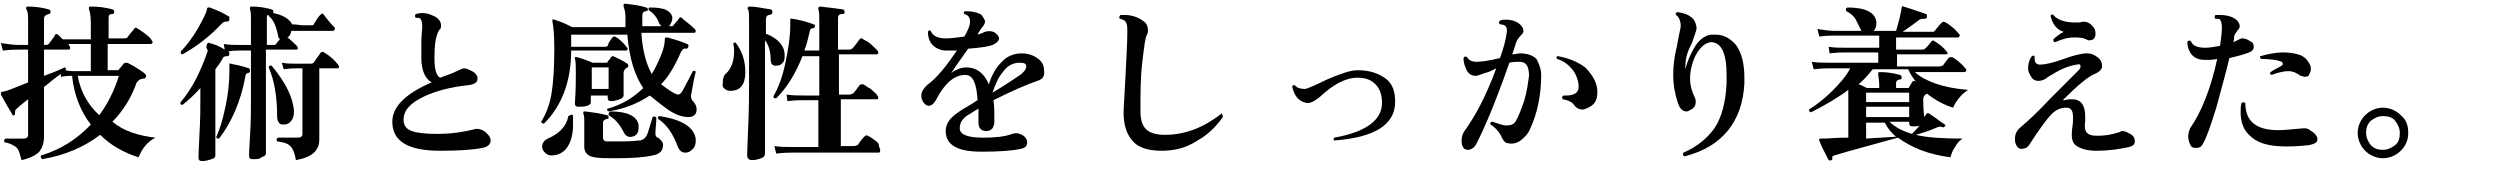<?xml version="1.0" encoding="utf-8"?>
<!-- Generator: Adobe Illustrator 26.1.0, SVG Export Plug-In . SVG Version: 6.00 Build 0)  -->
<svg version="1.1" id="レイヤー_1" xmlns="http://www.w3.org/2000/svg" xmlns:xlink="http://www.w3.org/1999/xlink" x="0px"
	 y="0px" viewBox="0 0 267 18" style="enable-background:new 0 0 267 18;" xml:space="preserve">
<g id="a">
</g>
<g id="b">
	<g id="c">
		<path d="M16.6,14.7c-0.8,0.4-1.4,1.1-1.8,2.1c-1.6-0.5-3-1.3-4.1-2.4C9,15.7,6.9,16.6,4.5,17c-0.1-0.1-0.2-0.2-0.1-0.4
			c2-0.6,3.8-1.7,5.3-3.3c-1.1-1.4-1.8-3.2-2-5.2c-0.2,0-0.6,0-1.2,0.1L6.5,7.9C5.9,8.3,5.3,8.8,4.7,9.3V10c0,0.7,0,1.6,0,2.8
			c0,1.2,0,1.8,0,1.8c0,0.7-0.2,1.2-0.5,1.6c-0.4,0.4-1,0.7-1.9,0.9c-0.2-0.7-0.3-1.2-0.6-1.4s-0.6-0.4-1.2-0.5
			c-0.1-0.1-0.1-0.3,0.1-0.4c0.4,0,1,0,1.9,0c0.3,0,0.5-0.1,0.5-0.4v-3.8c-0.5,0.4-0.9,0.7-1.2,1c-0.2,0.1-0.2,0.3-0.2,0.5
			c0,0.1,0,0.2-0.1,0.2c-0.1,0.1-0.2,0-0.2-0.1c-0.6-1-1-1.7-1.2-2.1c0-0.1,0-0.1,0-0.2c0,0,0.1-0.1,0.1-0.1C0.6,9.8,1.5,9.4,3,8.8
			V5.3H2c-0.3,0-0.9,0-1.7,0.1L0.1,4.6C0.8,4.7,1.4,4.8,2,4.8H3V2.4c0-0.7,0-1.2-0.2-1.4c0-0.1,0-0.2,0-0.2c0-0.1,0.1-0.1,0.2-0.1
			c0.7,0,1.5,0.1,2.2,0.3c0.1,0,0.2,0.1,0.2,0.3c0,0.1-0.1,0.2-0.2,0.2C4.8,1.6,4.7,1.8,4.7,2v2.8h0.2c0.2,0,0.3-0.1,0.3-0.1
			l0.6-0.8C5.9,3.6,6,3.6,6.2,3.7C6.3,3.8,6.5,4,6.7,4.2c0.2,0,0.4,0,0.6,0h2.4V2.4c0-0.7-0.1-1.2-0.2-1.4c0-0.1,0-0.1,0-0.2
			c0-0.1,0.1-0.1,0.2-0.1c0.8,0,1.6,0.1,2.3,0.3c0.1,0,0.2,0.1,0.2,0.3c0,0.1-0.1,0.2-0.2,0.2c-0.3,0-0.4,0.1-0.4,0.4v2.2h1.6
			c0.2,0,0.3,0,0.4-0.1c0.2-0.3,0.5-0.6,0.8-1C14.3,3,14.5,2.9,14.6,3c0.2,0.1,0.5,0.3,0.9,0.6c0.4,0.3,0.6,0.5,0.7,0.7
			c0.1,0.1,0.1,0.2,0.1,0.2c0,0.1-0.1,0.2-0.2,0.2h-4.6v2.8h1c0.1,0,0.2,0,0.2-0.1c0.1-0.1,0.3-0.3,0.5-0.6c0.1-0.1,0.2-0.1,0.4-0.1
			c0.6,0.3,1.1,0.6,1.8,1.1c0.1,0.1,0.2,0.2,0.2,0.3c0,0.2-0.1,0.3-0.3,0.3c-0.2,0-0.3,0.1-0.4,0.1c-0.1,0.1-0.2,0.2-0.3,0.3
			c-0.6,1.7-1.5,3.1-2.6,4.2C13.2,14,14.8,14.5,16.6,14.7L16.6,14.7z M9.7,7.6V4.7H7.3C7.4,4.9,7.5,5,7.5,5.1c0,0.2-0.1,0.2-0.2,0.2
			H4.7v2.8c1.1-0.4,1.8-0.7,2.2-0.9C7,7.2,7.1,7.3,7,7.5c0.4,0.1,0.7,0.1,1,0.1L9.7,7.6L9.7,7.6z M12.7,8.1H8.3
			c0.3,1.7,1.1,3.1,2.3,4.2C11.5,11.1,12.2,9.7,12.7,8.1L12.7,8.1z"/>
		<path d="M35.7,2.9c0.1,0.1,0.1,0.2,0,0.3c0,0.1-0.1,0.1-0.2,0.1h-3.4c-0.3,0-0.6,0-1,0c0,0.3-0.2,0.6-0.4,0.7
			c0.4,0.3,0.7,0.6,1,0.9c0.1,0.1,0.1,0.2,0.1,0.3c0,0.1-0.1,0.1-0.2,0.1h-3.2v5.7c0,0.8,0,1.9,0,3.3c0,1.4,0,2.1,0,2.1
			c0,0.2-0.2,0.3-0.5,0.4C27.8,17,27.4,17,27,17c-0.3,0-0.4-0.1-0.4-0.4c0,0.1,0-0.6,0.1-2.1s0.1-2.6,0.1-3.5V5.4h-1.3
			c-0.3,0-0.7,0-1.1,0.1l0,0c0.1,0.1,0.1,0.2,0.1,0.3c0,0.1-0.1,0.2-0.2,0.2c-0.2,0-0.4,0-0.5,0.2c-0.2,0.4-0.5,0.8-0.8,1.2v3
			c0,0.2,0,1.4,0,3.3c0,1.9,0,2.9,0,2.9c0,0.2-0.1,0.3-0.4,0.4c-0.3,0.1-0.6,0.2-1,0.2c-0.3,0-0.4-0.1-0.4-0.4c0,0.1,0-0.7,0.1-2.4
			s0.1-3,0.1-4v-1c-0.6,0.7-1.3,1.3-1.9,1.8c-0.2,0-0.3-0.1-0.2-0.3c0.6-0.7,1.2-1.6,1.7-2.6s0.9-2,1.2-2.9C22,5.1,22,5,22.1,4.8
			c0-0.1,0-0.1,0.1-0.2s0.1,0,0.2,0c0.4,0.1,1,0.3,1.6,0.7l-0.1-0.6c0.6,0.1,1.1,0.1,1.6,0.1h1.3V2.1c0-0.5,0-0.9-0.1-1.1
			c0-0.1,0-0.2,0-0.2c0-0.1,0.1-0.1,0.2-0.1c0.7,0,1.4,0.1,2.1,0.3c0.1,0,0.2,0.1,0.2,0.3l0,0.1c1,0.2,1.7,0.6,2,1.2
			c0.5,0,0.8,0.1,1.2,0.1h0.8c0.2,0,0.3,0,0.3-0.1c0.3-0.5,0.5-0.8,0.7-1s0.3-0.2,0.4,0C34.9,2,35.3,2.5,35.7,2.9L35.7,2.9z
			 M24.5,2.1c0,0.1-0.1,0.2-0.2,0.2c-0.2,0-0.4,0-0.6,0.2c-1.2,1.3-2.6,2.4-4.2,3.3c-0.2,0-0.2-0.1-0.2-0.3c0.6-0.6,1.2-1.4,1.8-2.4
			c0.5-0.9,0.9-1.6,1-2.1c0-0.1,0-0.1,0.1-0.2c0,0,0.1,0,0.2,0c0.8,0.3,1.5,0.6,2.1,1C24.5,1.9,24.5,2,24.5,2.1z M26.7,7.6
			c0,0.1-0.1,0.2-0.2,0.2c-0.2,0-0.3,0.2-0.3,0.4c-0.5,2.7-1.5,4.9-2.8,6.6c-0.2,0-0.3,0-0.3-0.2c0.4-0.8,0.7-1.9,1-3.3
			s0.4-2.7,0.4-3.8c0-0.1,0-0.3,0-0.5c0-0.1,0-0.1,0-0.2c0,0,0.1-0.1,0.1,0c0.5,0.1,1.1,0.2,2,0.5C26.7,7.4,26.7,7.5,26.7,7.6
			L26.7,7.6z M29.9,4.2c-0.1-0.1-0.2-0.2-0.2-0.4c-0.2-1-0.5-1.7-1-2.1c0,0,0-0.1,0-0.1c-0.2,0-0.2,0.1-0.2,0.3v2.9h0.7
			c0.2,0,0.3-0.1,0.3-0.1C29.5,4.7,29.6,4.5,29.9,4.2L29.9,4.2z M31.4,11.9c0,0.4-0.1,0.8-0.3,1c-0.2,0.3-0.5,0.4-0.8,0.4
			c-0.2,0-0.4,0-0.5-0.2c-0.1-0.1-0.2-0.3-0.2-0.6c0-2.2-0.3-3.9-0.9-5.3c0-0.2,0.2-0.2,0.3-0.2C30.5,8.8,31.3,10.4,31.4,11.9
			L31.4,11.9z M36.1,6.9c0.1,0.1,0.1,0.2,0.1,0.3c0,0.1-0.1,0.1-0.2,0.1h-1.9v2.2c0,0.9,0,2,0,3.4c0,1.4,0,2.1,0,2
			c0,1.2-0.8,1.9-2.5,2.2c-0.1-0.7-0.3-1.2-0.6-1.5s-0.7-0.4-1.4-0.5c-0.1-0.2-0.1-0.3,0.1-0.4c0.5,0,1.2,0,2.1,0
			c0.3,0,0.5-0.1,0.5-0.4v-7h-0.7c-0.2,0-0.6,0-1.3,0.1l-0.2-0.7c0.5,0.1,1,0.1,1.5,0.1h1.6c0.2,0,0.3-0.1,0.3-0.1
			c0.2-0.3,0.4-0.6,0.7-1c0.1-0.2,0.3-0.2,0.4-0.1C35.3,6,35.7,6.4,36.1,6.9L36.1,6.9z"/>
		<path d="M52.4,15c0,0.4-0.3,0.7-0.9,0.8C50.5,16,49,16.1,47,16.1c-3.4,0-5.1-1-5.1-3.1c0-1.6,1.4-3,4.2-4.2
			C45.4,8.4,45,7.5,45,6.2c0-0.3,0-0.9,0-1.7c0-0.8,0.1-1.4,0.1-1.6c0-0.5-0.1-0.8-0.2-0.9c-0.1-0.1-0.2-0.1-0.5-0.1
			c-0.1-0.1-0.1-0.3,0-0.4c0.7-0.2,1.3-0.1,1.9,0.2c0.5,0.2,0.8,0.6,0.8,1c0,0.2,0,0.4-0.2,0.5c-0.4,0.7-0.5,1.7-0.5,3
			c0,1.2,0.2,1.9,0.6,2.1c0.5-0.2,1.2-0.4,2-0.8c0.2-0.1,0.4-0.2,0.6-0.2c0.2,0,0.4,0.1,0.6,0.2c0.5,0.2,0.8,0.5,0.8,0.9
			c0,0.4-0.3,0.6-1,0.7c-1.9,0.2-3.4,0.6-4.7,1.2c-1.5,0.7-2.2,1.5-2.2,2.5c0,0.6,0.3,1,0.9,1.2c0.5,0.2,1.5,0.3,2.7,0.3
			c1.5,0,2.8-0.2,4-0.5c0.3-0.1,0.7,0,1,0.2S52.4,14.6,52.4,15L52.4,15z"/>
		<path d="M74.3,7.7c-0.2,0.7-0.3,1.5-0.5,2.5c0,0.2,0,0.4,0.2,0.6c0.3,0.3,0.4,0.6,0.4,0.9c0,0.5-0.3,0.8-0.9,0.8
			c-0.7,0-1.5-0.3-2.3-0.9c-0.7-0.5-1.3-1-1.8-1.4c-1.2,0.8-2.6,1.4-4.4,1.7c-0.2-0.1-0.2-0.2-0.1-0.3c1.5-0.4,2.8-1.2,3.8-2.2
			c-0.9-1.3-1.5-3.2-1.7-5.7H61v1.3h3.6c0.2,0,0.3-0.1,0.3-0.1C65,4.5,65.2,4.3,65.4,4c0.1-0.1,0.2-0.1,0.3-0.1
			c0.5,0.3,0.9,0.7,1.2,1.1C67,5.1,67.1,5.2,67,5.3c0,0.1-0.1,0.1-0.2,0.1H61c0,3.3-1,5.9-2.9,7.8c-0.2,0-0.3-0.1-0.3-0.2
			c0.5-0.8,0.9-1.8,1.1-3c0.2-1.2,0.3-2.8,0.3-4.9c0-1.4-0.1-2.3-0.2-2.8c0-0.1,0-0.1,0-0.2s0.1,0,0.2,0c0.3,0.1,1,0.3,1.9,0.8h5.7
			c0-0.3,0-0.7,0-1.1c0-0.5-0.1-0.8-0.2-1.1c0-0.1,0-0.1,0-0.2s0.1-0.1,0.2-0.1c0.9,0.1,1.6,0.2,2.2,0.4c0.1,0,0.2,0.1,0.2,0.2
			c0,0.1-0.1,0.2-0.2,0.2c-0.3,0-0.4,0.2-0.4,0.5c0,0.4,0,0.7,0,1.1h3c0.2,0,0.3,0,0.4-0.2C72,2.6,72.3,2.3,72.5,2
			c0.1-0.2,0.3-0.2,0.4,0c0.5,0.4,1,0.8,1.3,1.1c0.1,0.1,0.1,0.2,0.1,0.2c0,0.2-0.1,0.2-0.2,0.2h-5.6c0.1,1.8,0.5,3.3,1.1,4.4
			c0.4-0.6,0.7-1.3,1-2s0.4-1.3,0.4-1.7c0-0.1,0-0.1,0.1-0.2c0,0,0.1,0,0.2,0c0.7,0.2,1.4,0.4,2.1,0.7c0.1,0.1,0.2,0.1,0.1,0.3
			c0,0.1-0.1,0.2-0.2,0.2c-0.1,0-0.2,0-0.3,0c-0.1,0.1-0.2,0.2-0.3,0.4C72.1,7,71.4,8.2,70.6,9c0.4,0.3,0.8,0.6,1.3,0.9
			c0.2,0.1,0.4,0.2,0.5,0.2c0.2,0,0.3-0.1,0.5-0.4c0.2-0.4,0.6-1.1,1.1-2.1C74.2,7.5,74.3,7.6,74.3,7.7L74.3,7.7z M61.2,12.4
			c0,0.3,0,0.6,0,0.9c0,1-0.2,1.8-0.6,2.4c-0.4,0.6-1,0.9-1.7,0.9c-0.3,0-0.5-0.1-0.7-0.3s-0.3-0.4-0.3-0.6c0-0.4,0.2-0.7,0.6-0.9
			c1.2-0.5,2-1.3,2.2-2.4C61,12.2,61.2,12.2,61.2,12.4L61.2,12.4z M67,6.8c0.1,0.1,0.1,0.1,0.1,0.2s0,0.2-0.1,0.2
			c-0.2,0.1-0.4,0.3-0.4,0.6c0,0.3,0,0.7,0,1.4c0,0.6,0,1,0,1c0,0.1-0.1,0.3-0.4,0.4s-0.6,0.2-0.9,0.2c-0.3,0-0.4-0.1-0.4-0.4v-0.2
			h-1.8v0.7c0,0.2-0.1,0.3-0.4,0.4c-0.3,0.1-0.6,0.1-0.9,0.1c-0.3,0-0.4-0.1-0.4-0.4c0.1-1.4,0.1-2.4,0.1-3c0-0.9,0-1.5-0.1-1.7
			c0-0.1,0-0.1,0-0.2c0,0,0.1,0,0.2,0c0.4,0.1,1,0.3,1.7,0.6h1.4c0.1,0,0.2,0,0.2-0.1s0.2-0.2,0.3-0.4C65.3,6,65.4,6,65.5,6
			C65.9,6.2,66.4,6.4,67,6.8L67,6.8z M70.8,15.6c0,0.5-0.4,0.9-1.1,1c-0.8,0.2-2.2,0.3-3.9,0.3c-1,0-1.8,0-2.3-0.1
			c-0.7-0.1-1.1-0.5-1.1-1.1v-2.6c0-0.5,0-0.8-0.1-0.9c0-0.1,0-0.1,0-0.2c0-0.1,0.1-0.1,0.2-0.1c0.8,0.1,1.6,0.2,2.3,0.4
			c0.1,0,0.2,0.1,0.2,0.2c0,0.1,0,0.2-0.1,0.2c-0.1,0-0.2,0-0.3,0.1c-0.2,0.1-0.2,0.2-0.2,0.4v1.5c0,0.2,0.1,0.4,0.4,0.4
			c0.3,0,0.9,0,1.8,0c0.9,0,1.5-0.1,1.8-0.1c0.3-0.1,0.5-0.2,0.7-0.6c0.1-0.2,0.3-0.9,0.6-1.9c0.2-0.1,0.3-0.1,0.4,0.1
			c0,0.5-0.1,1.1-0.1,1.7c0,0.2,0.1,0.4,0.3,0.4C70.6,15,70.9,15.2,70.8,15.6L70.8,15.6z M65,9.5V7.2h-1.8v2.3H65z M68.2,13.3
			c0,0.1,0,0.2,0,0.3c0,0.6-0.2,0.9-0.7,1c-0.4,0.1-0.7-0.1-0.9-0.5c-0.4-0.8-0.9-1.4-1.6-1.8C65,12.1,65,12,65.2,11.9
			C67,11.9,68,12.4,68.2,13.3L68.2,13.3z M71.8,1.8c0,0.1,0,0.2,0,0.2c0,0.2-0.1,0.4-0.2,0.6S71.3,2.9,71,2.9
			c-0.3,0-0.4-0.1-0.6-0.4c-0.2-0.6-0.6-1.1-1.1-1.4c-0.1-0.2,0-0.3,0.1-0.3C70.9,0.8,71.6,1.1,71.8,1.8L71.8,1.8z M74.3,14.8
			c0,0.1,0,0.2,0,0.3c0,0.3-0.1,0.6-0.3,0.8c-0.2,0.2-0.4,0.4-0.8,0.4c-0.4,0-0.6-0.2-0.8-0.6c-0.5-1.4-1.2-2.4-2.1-3
			c-0.1-0.2,0-0.3,0.2-0.3C72.9,12.8,74.1,13.6,74.3,14.8L74.3,14.8z"/>
		<path d="M78.6,4.6c0.7,0.9,1,2,1,3.1c0,1.3-0.5,2-1.6,2c-0.3,0-0.5-0.1-0.7-0.3S77.2,9,77.2,8.7c0-0.3,0.1-0.7,0.4-0.9
			c0.5-0.5,0.8-1.3,0.8-2.3c0-0.3,0-0.6-0.1-0.8C78.4,4.5,78.5,4.5,78.6,4.6z M83.8,5.9c0,0.3,0,0.6-0.2,0.8S83.3,7,83,7
			c-0.5,0.1-0.7-0.2-0.7-0.7c0-0.8-0.2-1.5-0.6-2l0,12.1c0,0.2-0.1,0.4-0.4,0.5c-0.3,0.1-0.6,0.2-1,0.2c-0.3,0-0.5-0.2-0.5-0.5
			c0,0.2,0-0.8,0.1-2.9S80,10,80,8.8V2.4C80,1.7,80,1.2,79.9,1c-0.1-0.1-0.1-0.2,0-0.2c0-0.1,0.1-0.1,0.2-0.1c0.7,0,1.4,0.2,2.2,0.3
			c0.1,0,0.2,0.1,0.2,0.3c0,0.2-0.1,0.2-0.3,0.3c-0.3,0-0.4,0.2-0.4,0.5v1.5C83.1,4.1,83.8,4.9,83.8,5.9L83.8,5.9z M94,15.9
			C94,16,94,16,94,16.1c0,0.2-0.1,0.2-0.2,0.2h-9.2c-0.3,0-0.9,0-1.7,0.1l-0.2-0.8c0.6,0.1,1.3,0.1,1.9,0.1h2.8v-5h-1.6
			c-0.3,0-0.9,0-1.7,0.1L84,10.1c0.6,0.1,1.3,0.1,1.9,0.1h1.6V6h-1.8c-0.7,1.8-1.6,3.3-2.8,4.5c-0.2,0-0.3,0-0.3-0.2
			c0.5-0.9,1-2.1,1.3-3.7c0.3-1.4,0.5-2.7,0.5-3.9c0-0.1,0-0.3,0-0.5c0-0.1,0-0.1,0-0.2c0,0,0.1,0,0.2,0c0.7,0.1,1.5,0.3,2.3,0.6
			c0.1,0,0.2,0.1,0.1,0.3C87,3,87,3,86.9,3c-0.2,0-0.4,0.1-0.4,0.3c-0.2,0.7-0.3,1.4-0.6,2.1h1.6V2.3c0-0.7,0-1.1-0.1-1.3
			c0-0.1,0-0.2,0-0.2s0.1-0.1,0.2-0.1c0.9,0.1,1.7,0.2,2.4,0.3c0.1,0,0.2,0.1,0.2,0.3c0,0.2-0.1,0.2-0.3,0.2c-0.3,0-0.4,0.2-0.4,0.4
			v3.4h1.2c0.2,0,0.3-0.1,0.4-0.2c0.2-0.2,0.4-0.5,0.7-0.9c0.1-0.1,0.2-0.2,0.4,0c0.2,0.1,0.6,0.3,0.9,0.6c0.4,0.4,0.7,0.6,0.7,0.8
			c0,0.2-0.1,0.2-0.2,0.2h-4v4.3h1.1c0.2,0,0.3-0.1,0.4-0.1c0.2-0.2,0.4-0.5,0.7-0.9c0.1-0.1,0.2-0.1,0.4-0.1
			c0.2,0.1,0.4,0.3,0.8,0.5c0.3,0.3,0.6,0.5,0.7,0.7c0.1,0.1,0.1,0.2,0.1,0.3c0,0.1-0.1,0.1-0.2,0.1h-3.8v5h1.4
			c0.2,0,0.3-0.1,0.4-0.1c0.2-0.3,0.4-0.6,0.7-0.9c0.1-0.1,0.2-0.2,0.4-0.1c0.2,0.1,0.5,0.3,0.9,0.6S93.8,15.7,94,15.9L94,15.9z"/>
		<path d="M110.9,8.6c-1.2,0.4-2.8,1.1-4.8,2.1c0.1,0.6,0.1,1.4,0.1,2.3c0,0.3-0.1,0.5-0.2,0.7c-0.2,0.2-0.4,0.3-0.6,0.3
			c-0.6,0-0.9-0.3-0.9-0.9c0-0.1,0-0.3,0-0.6c0-0.4,0-0.7,0-0.9c-0.7,0.4-1.1,0.7-1.3,0.8c-0.5,0.4-0.7,0.8-0.7,1.3
			c0,0.7,0.9,1,2.5,1c1.3,0,2.3-0.1,3.1-0.4c0.3-0.1,0.6-0.1,0.8,0c0.6,0.2,0.8,0.6,0.8,0.9c0,0.4-0.2,0.6-0.7,0.7
			c-0.9,0.2-2.3,0.3-4.2,0.3c-2.5,0-3.8-0.7-3.8-2.2c0-0.5,0.2-1,0.6-1.4c0.3-0.3,0.8-0.7,1.5-1.1c0.2-0.1,0.7-0.4,1.3-0.8
			c-0.1-1.8-0.5-2.7-1.3-2.7c-1.2,0-2.2,0.9-3.1,2.6c-0.2,0.4-0.5,0.7-0.8,0.7c-0.2,0-0.4-0.1-0.6-0.4s-0.2-0.5-0.2-0.7
			c0-0.4,0.2-0.7,0.6-1.1c1.1-0.8,2.1-2.1,3.2-3.7c-0.4,0-0.8,0-1.1,0c-0.6,0-1.1-0.2-1.5-0.6c-0.3-0.3-0.5-0.8-0.5-1.4
			c0.1-0.2,0.2-0.2,0.3-0.1c0.2,0.5,0.7,0.8,1.6,0.8c0.6,0,1.3-0.1,2-0.2c0.4-0.7,0.6-1.2,0.6-1.6c0-0.4-0.2-0.7-0.6-0.8
			c-0.1-0.1-0.1-0.3,0.1-0.3c0.3,0,0.6,0,1,0.1s0.7,0.2,0.8,0.4s0.3,0.4,0.3,0.6c0,0.2-0.1,0.3-0.2,0.5c-0.2,0.2-0.3,0.4-0.5,0.7
			l-0.1,0.2c0.3-0.1,0.6-0.2,0.8-0.3c0.3-0.1,0.6-0.1,0.9,0c0.4,0.2,0.6,0.5,0.6,0.7s-0.2,0.5-0.7,0.7c-0.5,0.2-1.4,0.3-2.6,0.4
			c-0.7,1-1.3,1.8-1.8,2.6c0.5-0.4,1.1-0.6,1.6-0.6c1.1,0,1.9,0.6,2.4,1.8c0.3-0.9,0.7-1.7,1.3-2.3c0.6-0.7,1.4-1,2.2-1
			c0.7,0,1.3,0.2,1.8,0.6c0.4,0.3,0.6,0.7,0.6,1.2C111.6,8.1,111.4,8.4,110.9,8.6L110.9,8.6z M109.1,7.9c0.3-0.3,0.5-0.5,0.5-0.8
			c0-0.3-0.2-0.4-0.7-0.4c-0.7,0-1.3,0.3-1.8,1c-0.5,0.6-0.8,1.3-1.1,2.2C107.5,9,108.5,8.3,109.1,7.9z"/>
		<path d="M130.6,12.5c-0.7,1-1.6,1.9-2.7,2.5c-1.2,0.8-2.5,1.1-3.8,1.1c-1.4,0-2.4-0.3-3-0.9c-0.7-0.7-1.1-1.7-1.1-3.2
			c0-0.5,0.1-1.7,0.2-3.8s0.2-3.6,0.2-4.8c0-0.4,0-0.7-0.1-0.9c-0.1-0.3-0.3-0.4-0.7-0.5c-0.1-0.1-0.1-0.3,0.1-0.4
			c0.1,0,0.2,0,0.4,0c0.9,0,1.6,0.3,2.2,0.8c0.2,0.2,0.3,0.5,0.3,0.8c0,0.2,0,0.3-0.1,0.5c-0.2,0.3-0.3,1.3-0.5,2.9
			c-0.2,1.7-0.2,3.4-0.2,5.3c0,0.9,0.2,1.5,0.6,1.9c0.4,0.4,1.1,0.6,2,0.6c2.2,0,4.2-0.8,6.1-2.3C130.5,12.2,130.6,12.3,130.6,12.5
			L130.6,12.5z"/>
		<path d="M149,10.9c0,2.4-2.2,3.8-6.5,4.1c-0.1-0.1-0.1-0.2,0-0.3c3.4-0.6,5.1-1.9,5.1-3.7c0-0.8-0.2-1.5-0.7-2s-1.1-0.7-1.9-0.7
			c-1.3,0-2.6,0.7-4.1,2.1c-0.5,0.4-0.9,0.6-1.2,0.6c-0.4,0-0.8-0.2-1.1-0.5c-0.3-0.3-0.5-0.8-0.6-1.3c0.1-0.1,0.1-0.1,0.3-0.1
			c0.2,0.3,0.6,0.4,1.1,0.4c0.1,0,0.9-0.3,2.3-1c1.4-0.6,2.5-1,3.3-1c1.2,0,2.2,0.3,3,0.9S149,9.9,149,10.9z"/>
		<path d="M164.6,8c0,2.1-0.4,4.1-1.2,5.8c-0.2,0.5-0.6,0.9-1,1.2c-0.4,0.3-0.9,0.4-1.3,0.3c-0.3,0-0.5-0.2-0.7-0.6
			c-0.2-0.5-0.6-1-1.2-1.4c-0.1-0.2,0-0.3,0.2-0.3c0.6,0.2,1.1,0.4,1.5,0.4c0.4,0,0.8-0.1,1-0.5c0.3-0.5,0.6-1.3,0.9-2.2
			c0.3-1,0.4-1.9,0.5-2.6c0-1-0.3-1.5-1-1.5c-0.4,0-0.7,0-1.1,0.1c-1.4,4-2.6,6.9-3.6,8.8c-0.2,0.3-0.5,0.5-0.8,0.5
			s-0.5-0.1-0.6-0.4c-0.1-0.2-0.1-0.4-0.1-0.6c0-0.4,0.1-0.7,0.3-1c1.1-1.5,2.3-3.7,3.4-6.7c-0.4,0.2-0.8,0.4-1.2,0.5
			s-0.7,0.3-1,0.3c-0.4,0-0.8-0.2-1-0.7c-0.2-0.4-0.3-0.8-0.3-1.2c0.1-0.2,0.2-0.2,0.4-0.1c0.1,0.3,0.5,0.5,1,0.5
			c0.4,0,1.3-0.1,2.5-0.4c0.4-1.1,0.6-1.9,0.7-2.6c0.1-0.4,0-0.7-0.1-0.8s-0.3-0.2-0.6-0.2c-0.1-0.1-0.2-0.2,0-0.4
			c0.2-0.1,0.4-0.1,0.6-0.1c0.5,0,1,0.1,1.4,0.4c0.3,0.2,0.5,0.5,0.5,0.8c0,0.2-0.1,0.3-0.2,0.4c-0.3,0.3-0.5,0.6-0.6,0.9
			c-0.1,0.3-0.2,0.7-0.4,1.2c0.3,0,0.6-0.1,0.8-0.1c0.8,0,1.4,0.2,1.8,0.6C164.4,6.9,164.6,7.4,164.6,8L164.6,8z M170.6,9.8
			c0,0.5-0.1,1-0.4,1.3c-0.3,0.3-0.7,0.5-1.1,0.6c-0.4,0-0.7-0.1-1-0.5c-0.2-0.3-0.6-0.5-1.2-0.6c-0.1-0.2-0.1-0.3,0.1-0.4
			c0.1,0,0.2,0,0.3,0c0.8,0,1.3-0.3,1.3-0.9c0-0.6-0.2-1.2-0.6-1.8c-0.5-0.6-1-1-1.7-1.2c-0.1-0.2-0.1-0.3,0.1-0.3
			c1.1,0.2,2.1,0.6,2.9,1.2C170.1,8,170.6,8.9,170.6,9.8L170.6,9.8z"/>
		<path d="M186.3,8.9c-0.2,4.1-2.4,6.8-6.4,7.8c-0.2-0.1-0.2-0.2-0.1-0.4c1.4-0.6,2.5-1.5,3.3-2.6c0.8-1.2,1.2-2.8,1.3-4.8
			c0-0.3,0-0.6,0-0.9c0-2.4-0.6-3.5-1.7-3.5c-0.6,0.1-1.1,0.5-1.6,1.4c-0.4,0.8-0.6,1.7-0.6,2.5c0,0.7,0.2,1.4,0.5,2
			c0.1,0.2,0.1,0.4,0.1,0.5c0,0.4-0.2,0.7-0.7,0.9c-0.1,0.1-0.2,0.1-0.3,0.1c-0.4,0-0.7-0.3-0.9-0.9c-0.3-0.9-0.5-1.9-0.5-3
			c0-0.9,0.1-1.9,0.4-3.1c0.2-1.2,0.4-1.9,0.4-2.1c0-0.6-0.2-1-0.5-1.2c-0.1-0.2,0-0.3,0.2-0.3c1.3,0.2,1.9,0.7,2,1.7
			c0,0.2-0.2,0.7-0.5,1.6C180.2,5.5,180,6.3,180,7c0,0.1,0,0.3,0,0.4c0.2-0.9,0.6-1.7,1-2.4c0.5-0.8,1.1-1.2,1.7-1.3
			c0.2,0,0.3,0,0.5,0c0.9,0,1.6,0.4,2.2,1.1c0.6,0.8,0.9,2,0.9,3.5C186.3,8.5,186.3,8.7,186.3,8.9L186.3,8.9z"/>
		<path d="M210.2,9.6c-0.3,0.2-0.6,0.4-1,0.9c-0.3,0.4-0.5,0.7-0.6,1c-1-0.3-1.9-0.8-2.8-1.5c-0.2,0.1-0.4,0.3-0.4,0.6
			c0,0.2,0,0.9,0.1,1.9c0.1-0.1,0.2-0.3,0.3-0.4c0.1,0,0.1,0,0.2,0c0.7,0.5,1.3,0.9,1.7,1.2c0.1,0.1,0.1,0.1,0,0.2
			c-0.1,0.1-0.1,0.1-0.2,0.1c-0.2-0.1-0.4-0.1-0.6,0c-0.9,0.4-1.6,0.6-2.3,0.8c1.2,0.3,2.9,0.4,5,0.4c-0.3,0.2-0.6,0.5-0.8,0.9
			c-0.3,0.4-0.4,0.8-0.5,1.1c-2.3-0.3-4.1-1-5.6-2.1c-2.5,0.7-4.8,1.3-6.8,1.9c-0.2,0.1-0.3,0.2-0.2,0.3c0,0.1,0,0.2-0.1,0.2
			c-0.1,0.1-0.2,0-0.3,0c-0.4-0.8-0.8-1.5-1-2.1c-0.1-0.1,0-0.2,0.2-0.2h0.5c0.2,0,1-0.1,2.4-0.1v-4.4c0-0.2,0-0.5,0-0.7
			c-1.2,0.9-2.6,1.7-4,2.4c-0.2-0.1-0.2-0.2-0.2-0.3c0.8-0.5,1.7-1.2,2.5-2s1.5-1.6,1.9-2.4h-2.2c-0.3,0-0.9,0-1.7,0.1l-0.2-0.8
			c0.6,0.1,1.3,0.1,1.9,0.1h5.2V5.6h-3.5c-0.3,0-0.9,0-1.7,0.1L195.3,5c0.6,0.1,1.3,0.1,1.9,0.1h3.5V3.8H196c-0.3,0-0.9,0-1.7,0.1
			l-0.2-0.8c0.6,0.1,1.3,0.2,1.9,0.2h2.8c-0.2-0.4-0.4-0.8-0.6-1.2c-0.2-0.4-0.6-0.7-1-0.9c-0.1-0.2-0.1-0.3,0.1-0.4
			c1.9,0,3,0.5,3.1,1.6c0,0.4-0.1,0.7-0.3,0.9h2.4c0.3-1,0.5-1.8,0.6-2.5c0-0.1,0.1-0.2,0.2-0.1c1,0.3,1.8,0.6,2.4,0.8
			c0.1,0,0.1,0.1,0.1,0.3c0,0.1-0.1,0.2-0.2,0.2c-0.2,0-0.4,0-0.6,0.1c-0.5,0.4-1.1,0.8-1.8,1.3h3.1c0.2,0,0.3,0,0.4-0.2
			c0.3-0.4,0.5-0.6,0.7-0.8c0.1-0.1,0.2-0.1,0.4,0c0.5,0.3,1,0.7,1.4,1.2c0.1,0.1,0.1,0.1,0.1,0.2c0,0.1-0.1,0.2-0.2,0.2h-6.6v1.3
			h2.8c0.2,0,0.3-0.1,0.4-0.2s0.3-0.3,0.6-0.7c0.1-0.1,0.2-0.1,0.3,0c0.5,0.3,0.9,0.6,1.3,1.1c0.1,0.1,0.1,0.2,0.1,0.2
			c0,0.1-0.1,0.1-0.2,0.1h-5.2v1.3h4.5c0.2,0,0.3-0.1,0.4-0.1c0.3-0.4,0.5-0.7,0.6-0.8c0.1-0.1,0.2-0.1,0.4-0.1
			c0.5,0.3,1,0.7,1.4,1.2c0.1,0.1,0.1,0.1,0.1,0.2c0,0.1-0.1,0.2-0.2,0.2h-5.3C205.6,8.7,207.6,9.4,210.2,9.6L210.2,9.6z M204.6,8.7
			c-0.3-0.4-0.6-0.8-0.8-1.3H200c-0.4,0.5-0.9,1.1-1.5,1.6c0.4,0.1,0.6,0.3,0.9,0.4h1.3V9.1c0-0.6-0.1-0.9-0.1-1.1
			c0-0.1,0-0.2,0-0.2c0-0.1,0.1-0.1,0.2-0.1c0.7,0,1.4,0.1,2.1,0.3c0.1,0,0.2,0.1,0.2,0.3c0,0.1-0.1,0.2-0.2,0.2
			c-0.2,0-0.4,0.1-0.4,0.4v0.5h1.2c0.1,0,0.2,0,0.2-0.1c0.1-0.2,0.2-0.3,0.3-0.5C204.3,8.6,204.4,8.6,204.6,8.7
			C204.6,8.7,204.6,8.7,204.6,8.7z M203.9,10.9v-1h-4.6v1H203.9z M203.9,12.5v-1.1h-4.6v1.1C199.3,12.5,203.9,12.5,203.9,12.5z
			 M202.5,14.6c-0.5-0.4-0.9-0.9-1.2-1.5h-2v1.7L202.5,14.6L202.5,14.6z M205,13.4c-0.2,0.1-0.5,0.1-0.7,0.1c-0.3,0-0.4-0.1-0.4-0.4
			v-0.1h-2.1c0.6,0.6,1.4,1,2.4,1.3C204.4,14.1,204.7,13.8,205,13.4z"/>
		<path d="M227.5,14.3c0.4,0.2,0.5,0.5,0.5,0.8s-0.2,0.5-0.6,0.6c-0.9,0.2-2.1,0.4-3.5,0.4c-1,0-1.6-0.2-2.1-0.5s-0.6-0.9-0.5-1.8
			c0.1-0.6,0.1-1,0.1-1.2c0-0.8-0.2-1.1-0.7-1.1c-0.6,0-1.1,0.2-1.6,0.7c-0.5,0.5-1.3,1.6-2.4,3.3c-0.2,0.3-0.5,0.4-0.8,0.4
			c-0.3,0-0.5-0.2-0.6-0.5c-0.1-0.2-0.1-0.4-0.1-0.6c0-0.5,0.2-0.9,0.7-1.3c0.6-0.5,1.7-1.5,3.1-3c1-1,1.9-1.9,2.9-2.9
			c0.2-0.2,0.3-0.3,0.3-0.5c0-0.2-0.1-0.3-0.4-0.2c-0.7,0.1-1.6,0.4-2.7,1.1c-0.2,0.1-0.4,0.2-0.6,0.4c-0.2,0.1-0.4,0.2-0.5,0.2
			c-0.4,0.1-0.8,0-1-0.3s-0.4-0.6-0.4-1c0-0.4,0.1-0.9,0.4-1.3c0.2-0.1,0.3-0.1,0.3,0.1c0,0.1,0,0.1,0,0.2c0,0.4,0.2,0.6,0.6,0.6
			c0.5,0,1.4-0.2,2.5-0.6c1.1-0.4,1.9-0.6,2.5-0.6c0.4,0,0.7,0.1,1.1,0.4s0.5,0.6,0.5,1c0,0.3-0.3,0.6-0.8,0.8
			c-0.7,0.3-1.8,1.2-3.3,2.7c-0.1,0.1-0.1,0.1,0,0.1c0,0,0.1,0,0.1,0c0.3-0.1,0.6-0.1,0.8-0.1c0.9,0,1.4,0.6,1.4,1.8
			c0,0.2,0,0.4,0,0.6c-0.1,0.6,0,1,0.2,1.2c0.2,0.2,0.5,0.3,1.1,0.3c0.7,0,1.5-0.1,2.4-0.4C226.6,13.9,227,14,227.5,14.3L227.5,14.3
			z M223.4,2.7c0.3,0.3,0.4,0.5,0.4,0.9c0,0.4-0.2,0.7-0.6,0.7c-0.1,0-0.1,0-0.2,0C222.5,4,222,4,221.5,4c-0.7,0-1.3,0.2-2,0.5
			c-0.2,0-0.2-0.1-0.2-0.3c0.3-0.3,0.7-0.6,1.1-0.8c-0.7-0.2-1.2-0.8-1.4-1.7c0.1-0.2,0.2-0.2,0.3-0.1c0.4,0.5,1.2,0.8,2.3,0.8
			c0.2,0,0.3,0,0.5,0C222.7,2.2,223.1,2.4,223.4,2.7L223.4,2.7z"/>
		<path d="M240.3,4.4c0.3,0.1,0.4,0.3,0.4,0.6s-0.2,0.5-0.5,0.6c-0.5,0.2-1.2,0.4-2.1,0.6c-0.4,1.7-0.9,3.4-1.4,5.3
			c-0.6,1.9-1,3.1-1.4,3.8c-0.2,0.4-0.4,0.5-0.8,0.5c-0.3,0-0.5-0.1-0.6-0.4c-0.1-0.2-0.2-0.5-0.2-0.8c0-0.4,0.1-0.6,0.2-0.9
			c1.2-1.7,2.2-4.2,2.9-7.4c-0.5,0.1-0.9,0.1-1.3,0.1c-1.1,0-1.8-0.6-1.9-1.9c0.1-0.2,0.2-0.2,0.4-0.1c0.1,0.4,0.6,0.7,1.5,0.7
			c0.5,0,1-0.1,1.6-0.2c0.1-0.7,0.2-1.4,0.2-1.9c0-0.5-0.1-0.8-0.2-0.9c-0.1-0.1-0.2-0.1-0.5-0.1c-0.1-0.1-0.1-0.2,0-0.4
			c0.1,0,0.3,0,0.5,0c0.6,0,1.1,0.1,1.6,0.4c0.3,0.2,0.5,0.5,0.5,0.8c0,0.2-0.1,0.3-0.2,0.4c-0.2,0.3-0.4,0.5-0.4,0.8
			c0,0.1,0,0.3-0.1,0.5c0.3-0.1,0.6-0.3,0.9-0.4C239.6,4.1,239.9,4.1,240.3,4.4L240.3,4.4z M246.6,15.5c-0.9,0.1-2.1,0.2-3.4,0.1
			c-1.2-0.1-2.2-0.4-2.9-1.1c-0.7-0.6-1-1.5-1-2.5c0-0.3,0-0.7,0.1-1c0.1-0.1,0.2-0.1,0.4,0c0,1.9,1.1,2.9,3.5,2.9
			c0.7,0,1.6-0.1,2.7-0.2c0.2,0,0.5,0,0.7,0.2c0.5,0.3,0.8,0.6,0.8,1S247,15.4,246.6,15.5L246.6,15.5z M246.7,6.9
			c0.1,0.2,0.1,0.3,0.1,0.5c0,0.2-0.1,0.4-0.2,0.6c-0.1,0.2-0.3,0.2-0.5,0.2c-0.1,0-0.2-0.1-0.4-0.1c-0.4-0.3-0.8-0.5-1.3-0.5
			c-0.4,0-1,0.1-1.8,0.4c-0.2-0.1-0.2-0.2-0.1-0.3c0.4-0.3,0.9-0.5,1.2-0.7c0.1-0.1,0.1-0.1,0.1-0.2c0-0.1,0-0.1-0.1-0.2
			c-0.5-0.2-1.2-0.3-2.2-0.3c-0.1-0.1-0.2-0.2-0.1-0.3c0.7-0.2,1.6-0.4,2.4-0.4c0.7,0,1.4,0.1,1.9,0.3S246.5,6.5,246.7,6.9
			L246.7,6.9z"/>
		<path d="M257.2,14.2c0,0.8-0.3,1.4-0.8,1.9c-0.5,0.5-1.2,0.8-1.9,0.8s-1.4-0.3-1.9-0.8c-0.5-0.5-0.8-1.2-0.8-1.9s0.3-1.4,0.8-1.9
			s1.2-0.8,1.9-0.8s1.4,0.3,1.9,0.8C257,12.8,257.2,13.4,257.2,14.2z M256.3,14.2c0-0.5-0.2-0.9-0.5-1.3s-0.8-0.5-1.3-0.5
			s-0.9,0.2-1.3,0.5c-0.4,0.4-0.5,0.8-0.5,1.3s0.2,0.9,0.5,1.3c0.4,0.4,0.8,0.5,1.3,0.5s0.9-0.2,1.3-0.5S256.3,14.7,256.3,14.2z"/>
	</g>
</g>
</svg>
